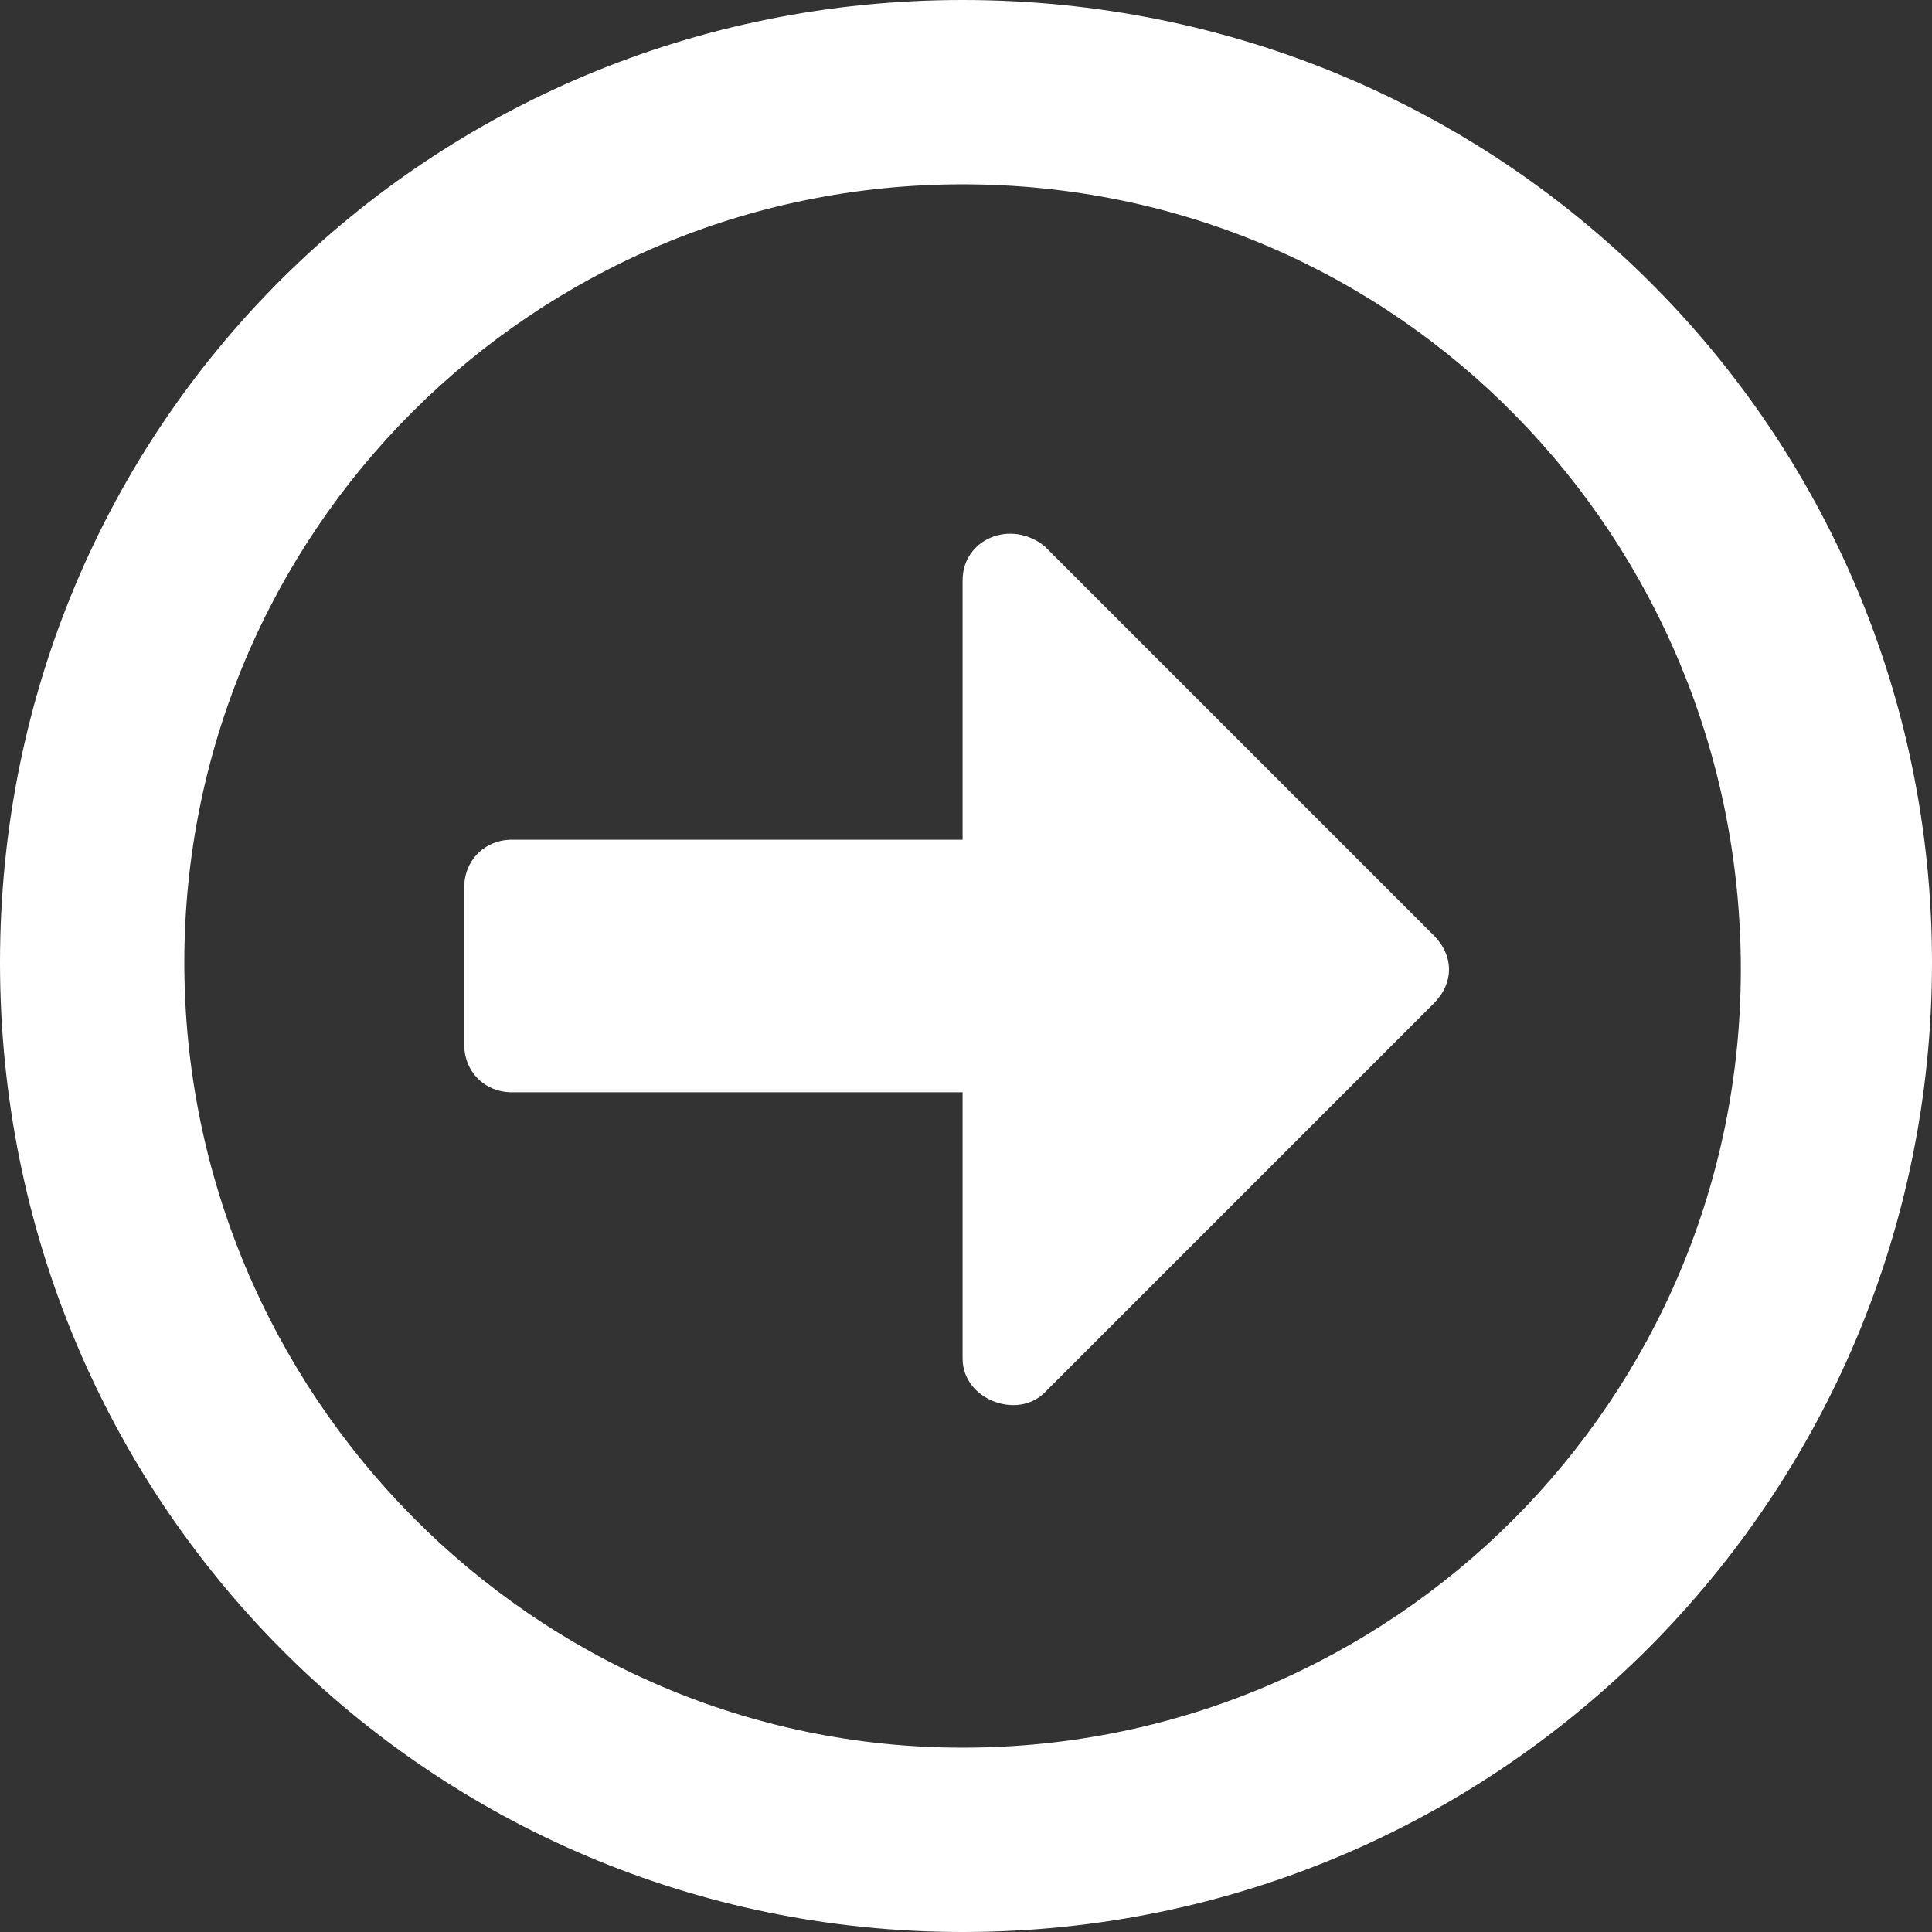 <?xml version="1.0" encoding="utf-8"?>
<svg version="1.1" fill="white" xmlns="http://www.w3.org/2000/svg" xmlns:xlink="http://www.w3.org/1999/xlink" x="0px" y="0px"
	 viewBox="0 0 28.3 28.3" style="enable-background:new 0 0 28.3 28.3;" xml:space="preserve">
<rect x="0" y="0" width="28.3" height="28.3" fill="#333333" stroke="none"/>
<g>
	<path class="st0" d="M14.1,28.3C6.3,28.3,0,22,0,14.1S6.3,0,14.1,0C22,0,28.3,6.3,28.3,14.1S22,28.3,14.1,28.3z M14.1,25.6
		c6.3,0,11.4-5.1,11.4-11.4S20.5,2.7,14.1,2.7C7.8,2.7,2.7,7.8,2.7,14.1S7.8,25.6,14.1,25.6z M6.8,13c0-0.4,0.3-0.7,0.7-0.7h6.6V8.5
		c0-0.6,0.7-0.9,1.2-0.5l5.7,5.7c0.3,0.3,0.3,0.7,0,1l-5.7,5.7c-0.4,0.4-1.2,0.1-1.2-0.5V16H7.5c-0.4,0-0.7-0.3-0.7-0.7V13z"/>
</g>
</svg>
